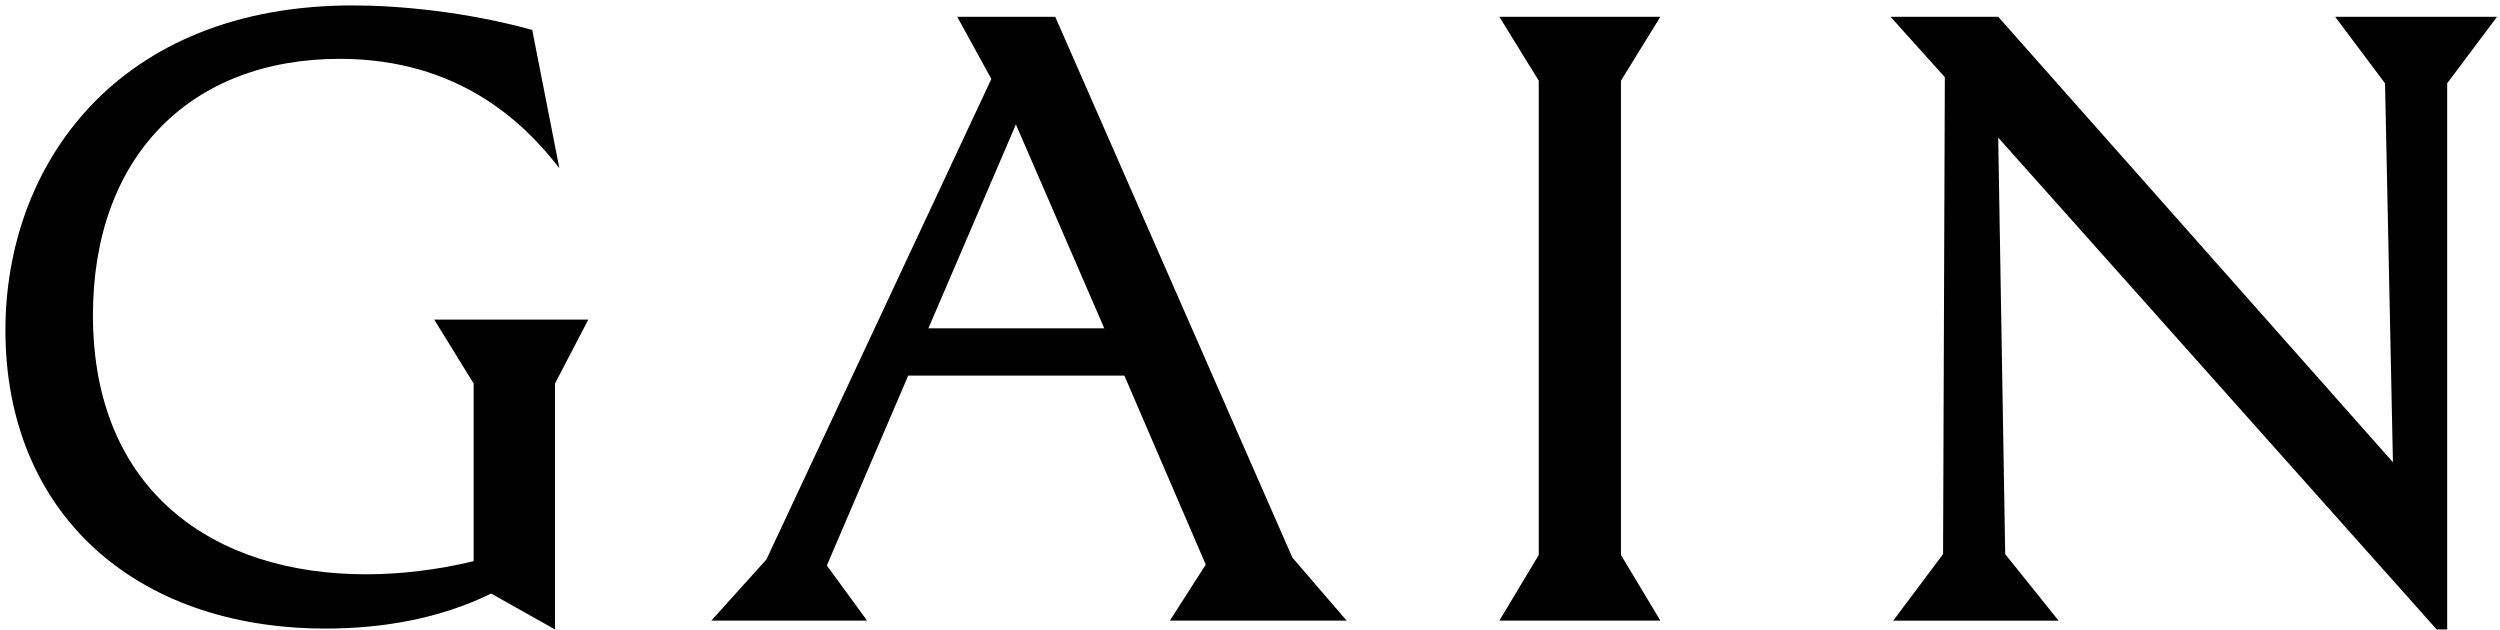 <?xml version="1.0" encoding="UTF-8"?>
<svg width="369px" height="93px" viewBox="0 0 369 93" version="1.1" xmlns="http://www.w3.org/2000/svg" xmlns:xlink="http://www.w3.org/1999/xlink">
    <title>logo / gain-secondary</title>
    <g id="Symbols" stroke="none" stroke-width="1" fill="none" fill-rule="evenodd">
        <g id="carousel-/-gain" transform="translate(-180, -153)" fill="#000000" fill-rule="nonzero">
            <g id="Group" transform="translate(178, 130)">
                <g id="GAIN_LOGO_BLACK_RGB" transform="translate(2.8, 23.8)">
                    <path d="M360.405,92.099 L360.405,11.495 L367.766,1.676 L343.871,1.676 L351.232,11.495 L352.397,67.428 L294.141,1.682 L278.248,1.682 L286.257,10.595 L285.998,80.992 L278.637,90.811 L303.049,90.811 L295.17,80.992 L294.135,19.509 L358.852,92.105 L360.405,92.105 L360.405,92.099 Z M238.455,81.121 L238.455,11.107 L244.27,1.676 L220.504,1.676 L226.319,11.107 L226.319,81.115 L220.504,90.805 L244.27,90.805 L238.455,81.121 Z M136.229,47.666 L149.147,17.568 L162.194,47.666 L136.229,47.666 Z M104.191,90.805 L127.186,90.805 L121.242,82.668 L133.254,54.639 L165.157,54.639 L177.169,82.538 L171.871,90.805 L197.965,90.805 L189.957,81.503 L154.956,1.682 L140.486,1.682 L145.525,10.854 L112.328,81.768 L104.191,90.805 Z M69.109,55.804 L69.109,82.027 C63.812,83.321 58.262,83.967 53.223,83.967 C30.745,83.967 12.918,71.697 12.918,45.732 C12.918,22.219 27.387,7.885 49.342,7.885 C66.91,7.885 76.594,17.316 81.762,24.03 L77.758,3.622 C67.945,0.906 57.997,0 51.282,0 C16.404,0 0,23.636 0,47.925 C0,74.795 18.985,91.975 47.278,91.975 C55.545,91.975 64.07,90.552 71.69,86.807 L81.121,92.105 L81.121,55.804 L86.031,46.373 L63.294,46.373 L69.109,55.804 Z" id="Shape"></path>
                </g>
            </g>
        </g>
    </g>
</svg>